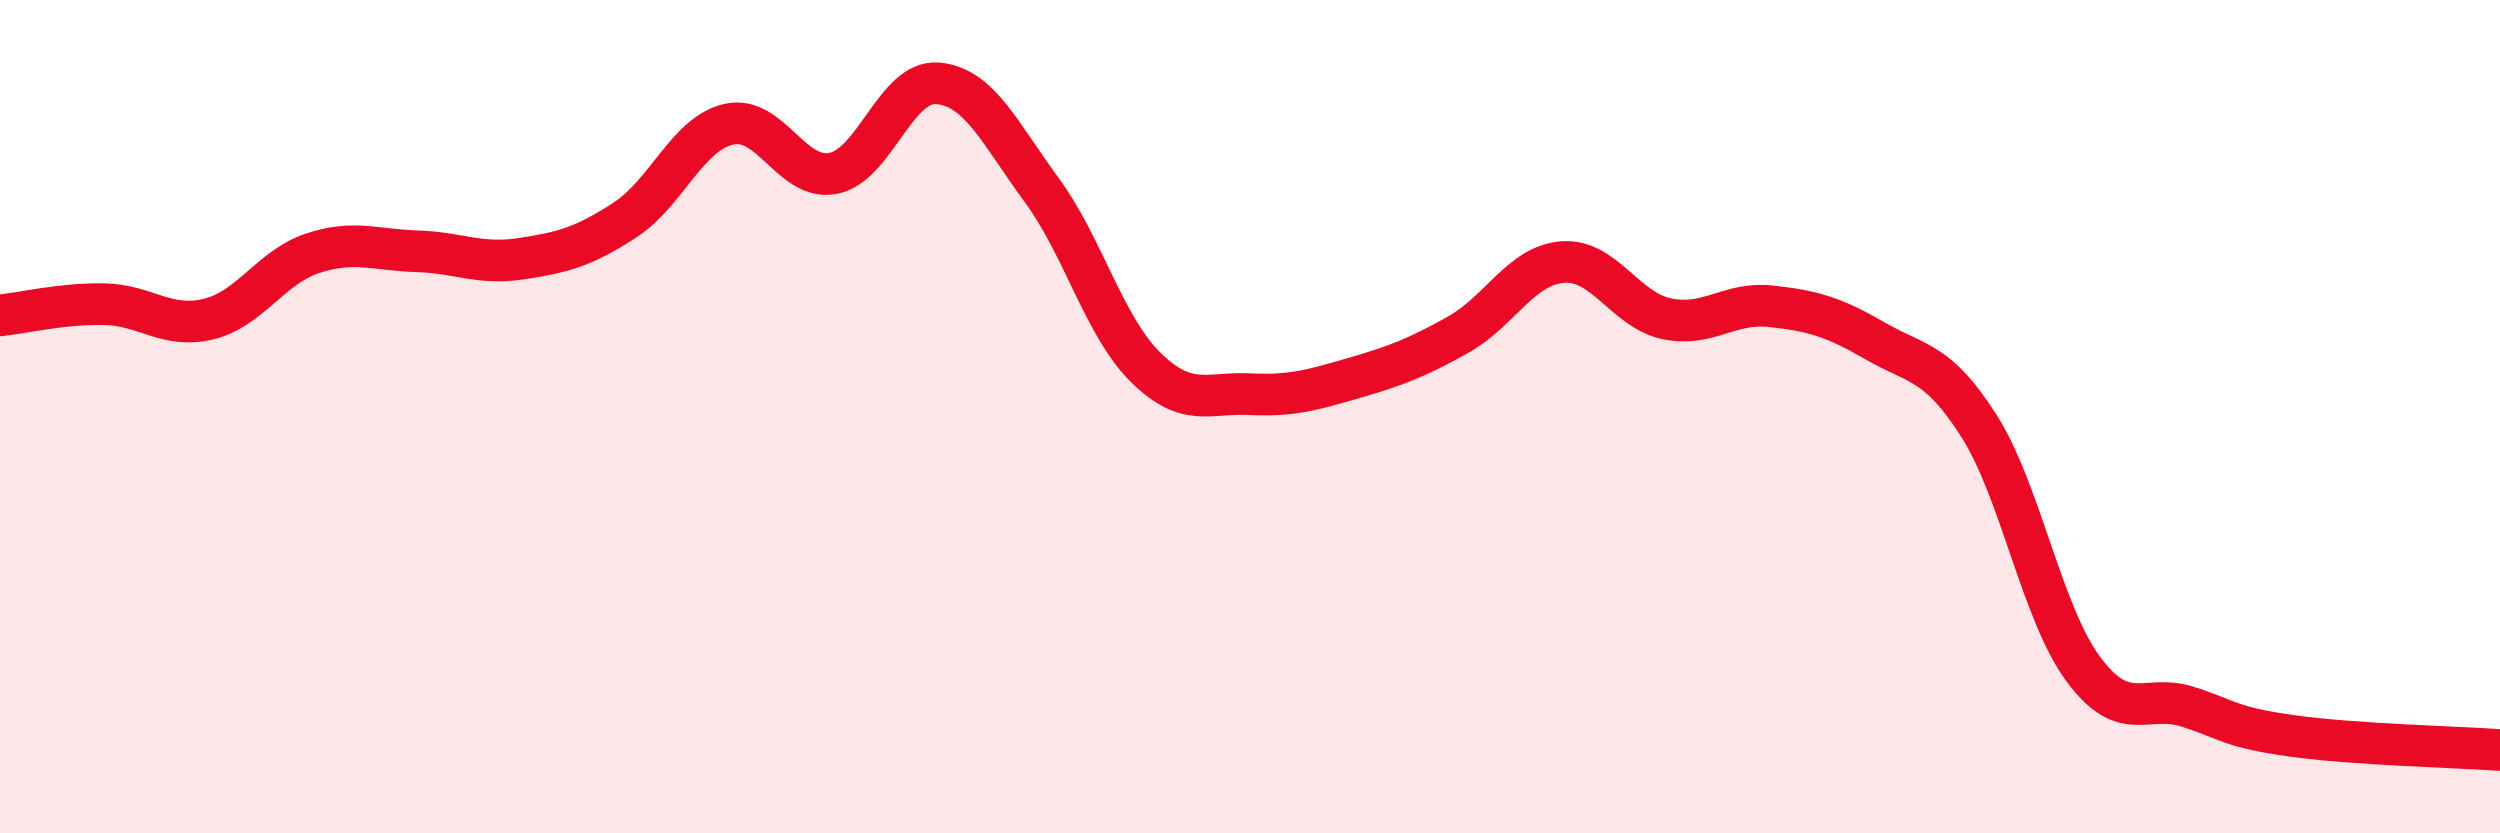
    <svg width="60" height="20" viewBox="0 0 60 20" xmlns="http://www.w3.org/2000/svg">
      <path
        d="M 0,7.57 C 0.5,7.52 1.5,7.28 2.5,7.3 C 3.5,7.32 4,7.9 5,7.66 C 6,7.42 6.5,6.41 7.5,6.08 C 8.5,5.75 9,6 10,6.03 C 11,6.06 11.5,6.36 12.5,6.21 C 13.5,6.06 14,5.93 15,5.28 C 16,4.63 16.5,3.2 17.5,2.98 C 18.5,2.76 19,4.36 20,4.16 C 21,3.96 21.5,1.92 22.5,2 C 23.5,2.08 24,3.2 25,4.56 C 26,5.92 26.5,7.84 27.5,8.82 C 28.5,9.8 29,9.41 30,9.46 C 31,9.51 31.5,9.36 32.5,9.07 C 33.5,8.78 34,8.59 35,8.03 C 36,7.47 36.5,6.37 37.5,6.29 C 38.5,6.21 39,7.44 40,7.65 C 41,7.86 41.5,7.24 42.5,7.35 C 43.5,7.46 44,7.6 45,8.18 C 46,8.76 46.5,8.65 47.5,10.23 C 48.5,11.81 49,14.71 50,16.06 C 51,17.41 51.5,16.64 52.5,16.96 C 53.5,17.28 53.5,17.45 55,17.66 C 56.5,17.87 59,17.93 60,18L60 20L0 20Z"
        fill="#EB0A25"
        opacity="0.1"
        stroke-linecap="round"
        stroke-linejoin="round"
      />
      <path
        d="M 0,7.57 C 0.5,7.52 1.5,7.28 2.5,7.3 C 3.5,7.32 4,7.9 5,7.66 C 6,7.42 6.5,6.41 7.5,6.08 C 8.5,5.75 9,6 10,6.03 C 11,6.06 11.5,6.36 12.5,6.21 C 13.5,6.06 14,5.93 15,5.28 C 16,4.63 16.5,3.2 17.5,2.98 C 18.5,2.76 19,4.36 20,4.16 C 21,3.96 21.5,1.92 22.5,2 C 23.5,2.08 24,3.2 25,4.56 C 26,5.92 26.5,7.84 27.5,8.82 C 28.5,9.8 29,9.41 30,9.46 C 31,9.51 31.5,9.36 32.5,9.07 C 33.5,8.78 34,8.59 35,8.03 C 36,7.47 36.5,6.37 37.5,6.29 C 38.5,6.21 39,7.44 40,7.65 C 41,7.86 41.5,7.24 42.5,7.35 C 43.5,7.46 44,7.6 45,8.18 C 46,8.76 46.5,8.65 47.5,10.23 C 48.5,11.81 49,14.71 50,16.06 C 51,17.41 51.5,16.64 52.5,16.96 C 53.5,17.28 53.5,17.45 55,17.66 C 56.5,17.87 59,17.93 60,18"
        stroke="#EB0A25"
        stroke-width="1"
        fill="none"
        stroke-linecap="round"
        stroke-linejoin="round"
      />
    </svg>
  